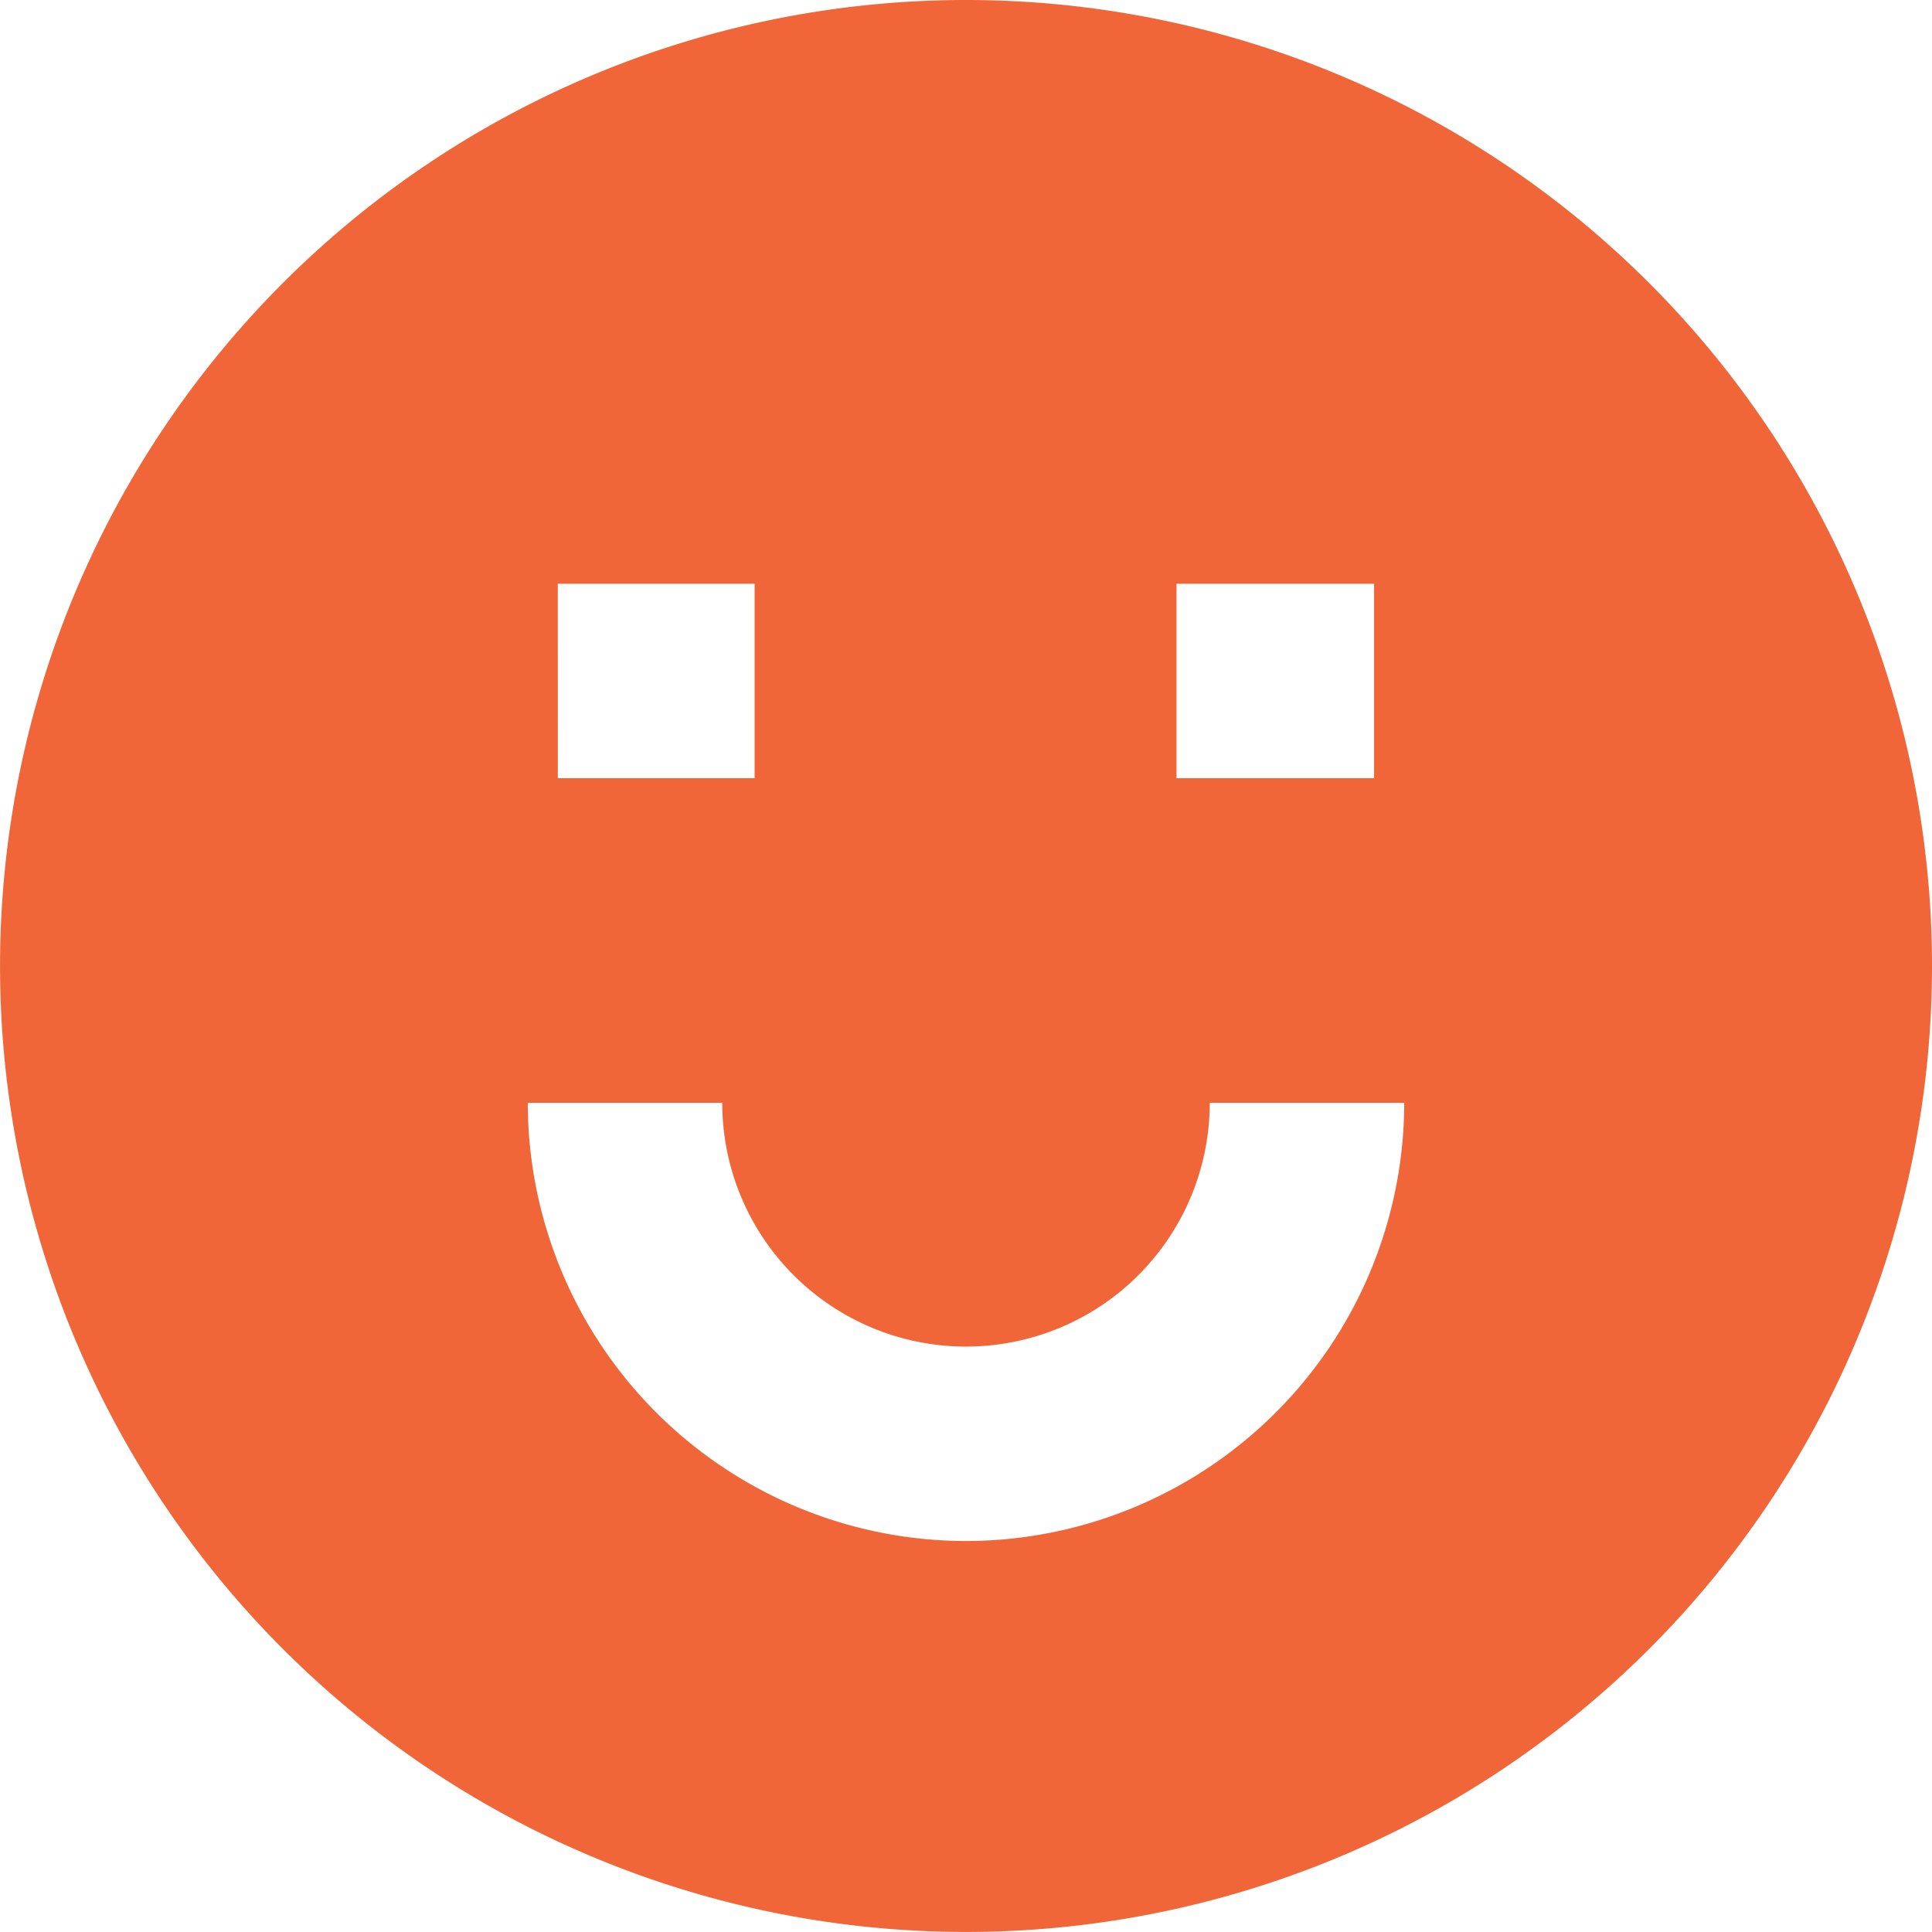 <svg xmlns="http://www.w3.org/2000/svg" width="41.069" height="41.069" viewBox="0 0 41.069 41.069">
  <g id="_3" data-name="3" transform="translate(0 -0.001)">
    <path id="Path_1997" data-name="Path 1997" d="M20.535,184.25a20.534,20.534,0,1,0,20.534,20.535A20.535,20.535,0,0,0,20.535,184.25Zm4.474,12.409h4.2v4.134h-4.2Zm-13.152,0h4.184v4.134H11.858Zm8.677,20.349a9.325,9.325,0,0,1-9.315-9.315h4.134a5.181,5.181,0,0,0,10.363,0h4.134a9.326,9.326,0,0,1-9.315,9.315Z" transform="translate(0 -184.249)" fill="#f06638"/>
  </g>
</svg>
